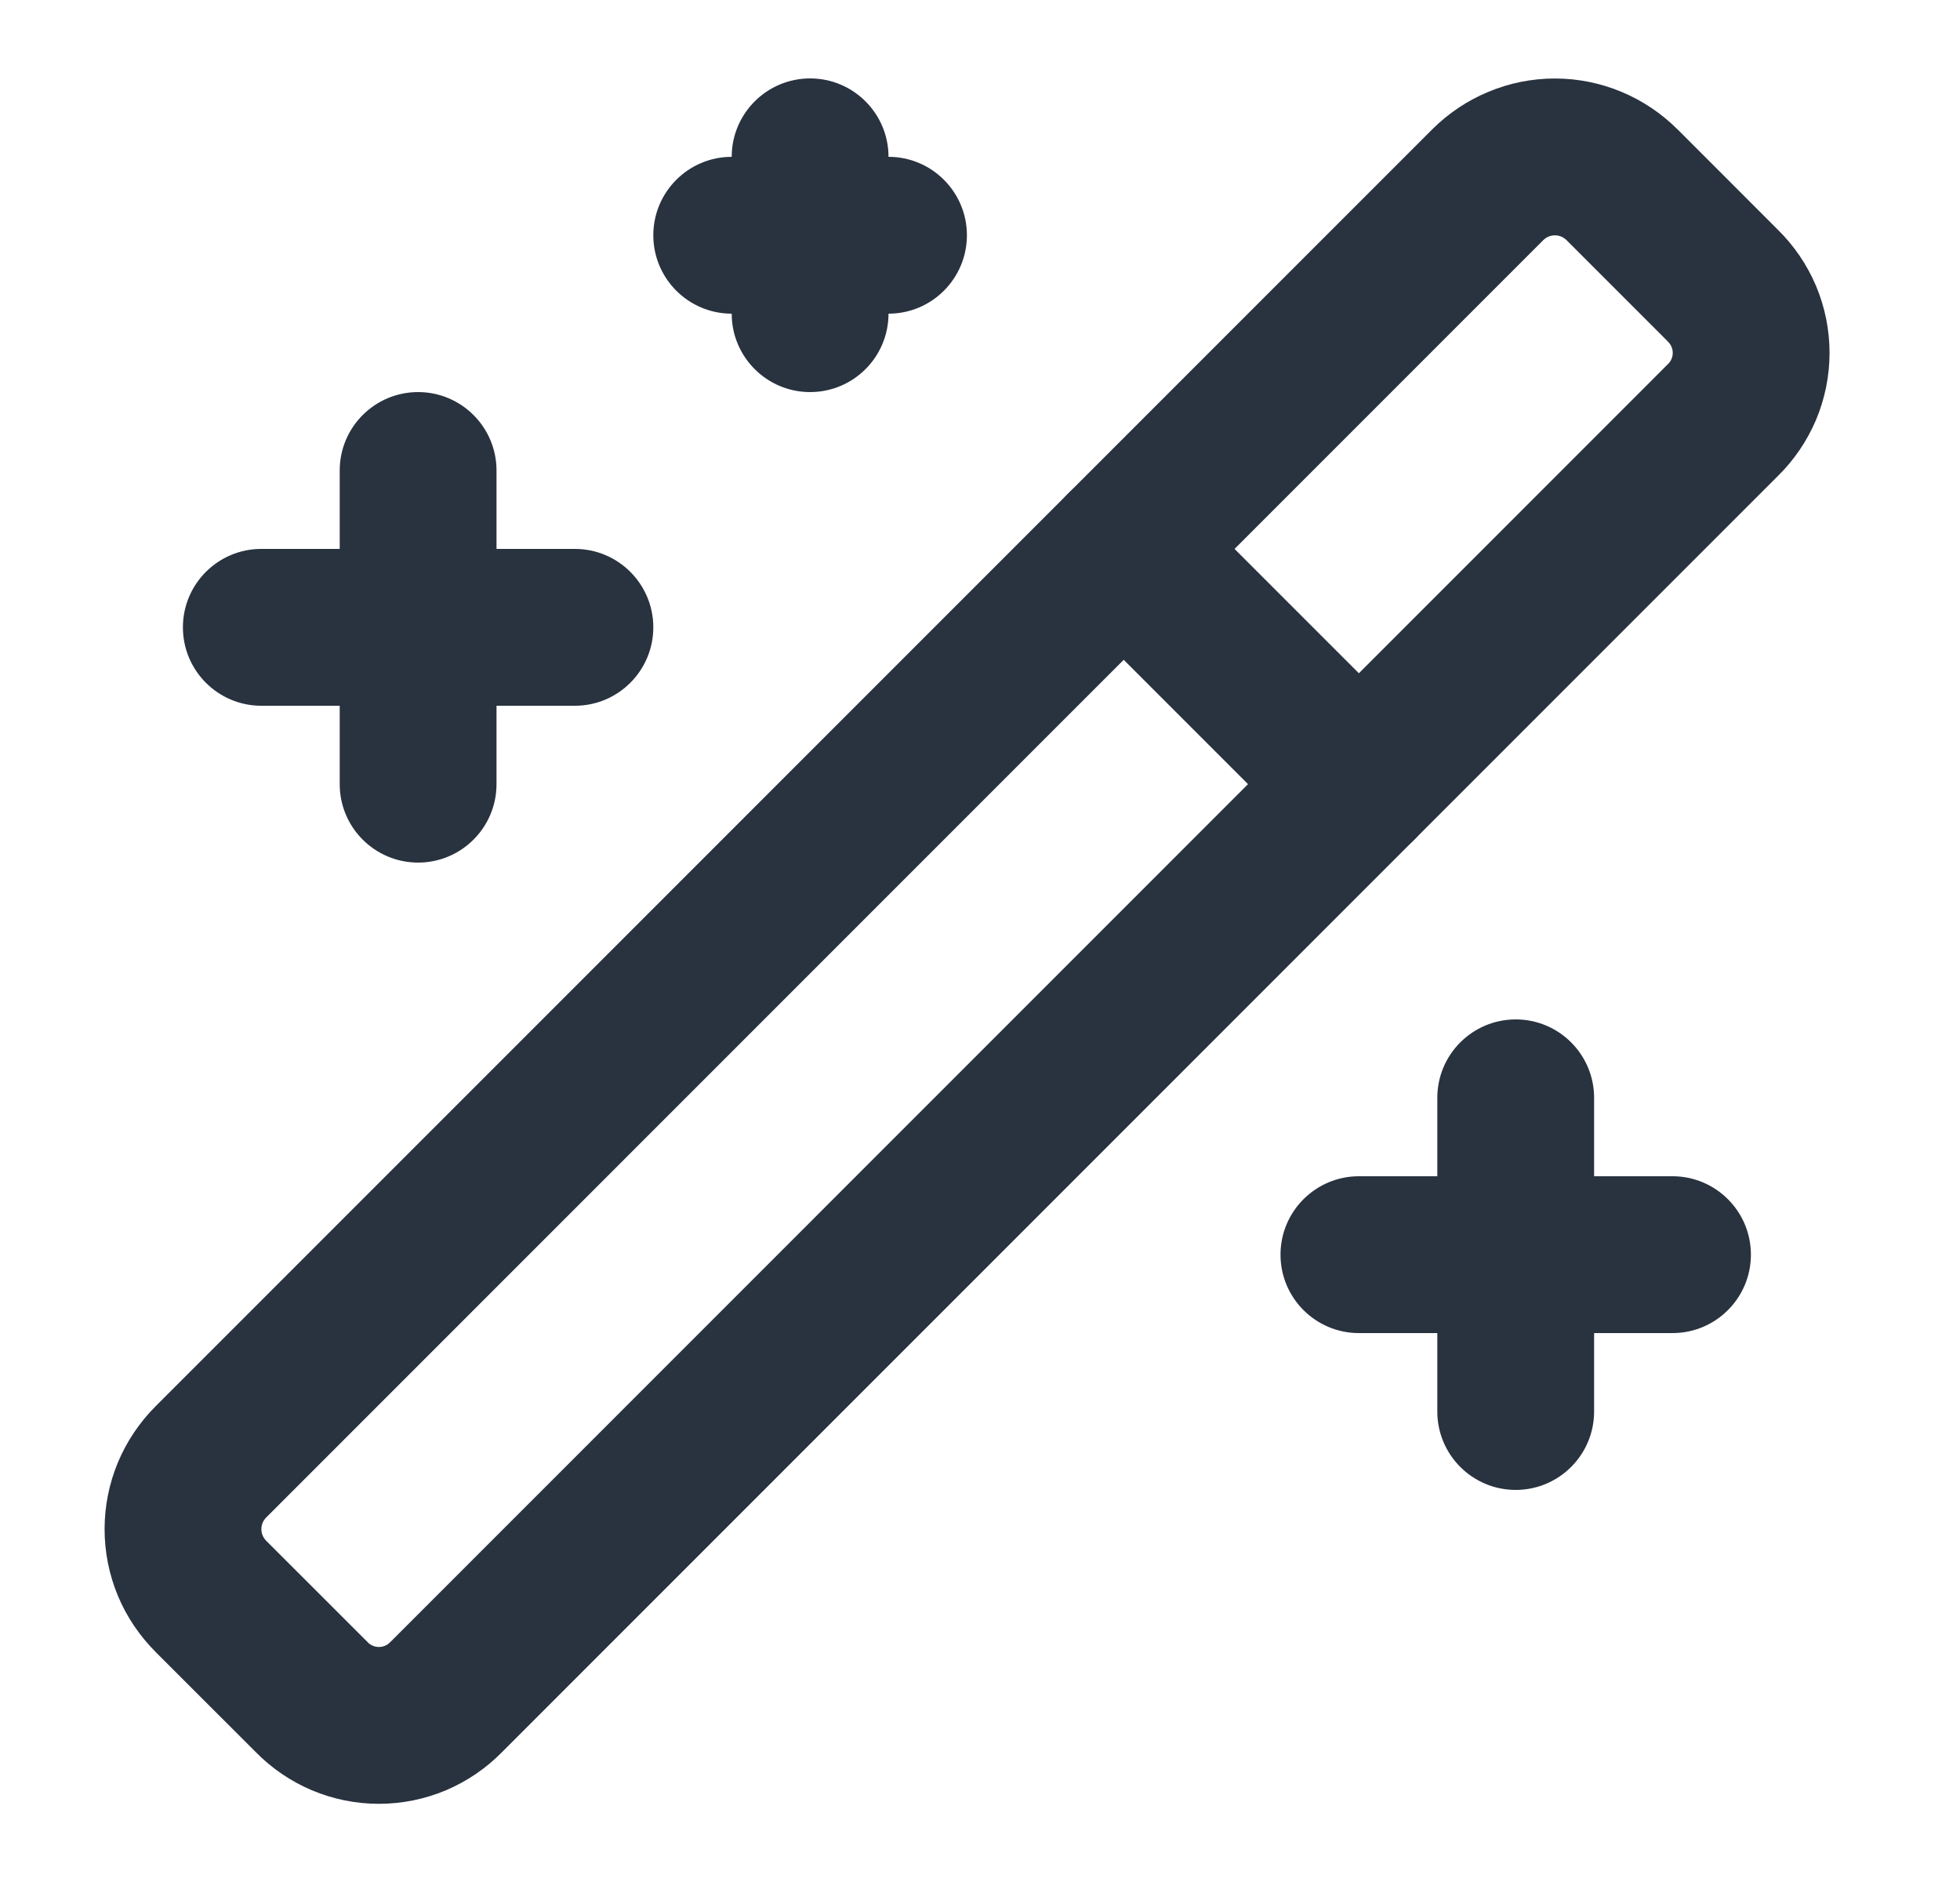 <svg
  width="25"
  height="24"
  viewBox="0 0 25 24"
  fill="none"
  xmlns="http://www.w3.org/2000/svg"
>
  <g id="magic wand">
    <path
      id="Vector"
      fill-rule="evenodd"
      clip-rule="evenodd"
      d="M18.982 1.172C19.251 1.059 19.541 1.001 19.833 1.001C20.125 1.001 20.414 1.059 20.684 1.172C20.952 1.284 21.196 1.448 21.401 1.654C21.402 1.655 21.403 1.656 21.404 1.656L22.676 2.929C22.884 3.133 23.049 3.376 23.163 3.644C23.277 3.915 23.336 4.206 23.336 4.5C23.336 4.794 23.277 5.085 23.163 5.356C23.049 5.624 22.884 5.867 22.676 6.071L6.404 22.343C6.2 22.551 5.957 22.716 5.689 22.83C5.418 22.944 5.127 23.003 4.833 23.003C4.539 23.003 4.248 22.944 3.977 22.83C3.709 22.716 3.466 22.551 3.262 22.343L1.989 21.071C1.989 21.07 1.988 21.069 1.987 21.068C1.781 20.863 1.616 20.619 1.504 20.351C1.392 20.081 1.334 19.792 1.334 19.5C1.334 19.208 1.392 18.919 1.504 18.649C1.617 18.38 1.781 18.136 1.987 17.931C1.988 17.93 1.989 17.93 1.989 17.929L18.262 1.656C18.263 1.656 18.263 1.655 18.264 1.654C18.469 1.448 18.713 1.284 18.982 1.172ZM19.833 3.001C19.805 3.001 19.778 3.007 19.752 3.017C19.726 3.028 19.703 3.044 19.684 3.063L19.68 3.067L3.4 19.347L3.396 19.351C3.377 19.37 3.361 19.393 3.35 19.419C3.339 19.445 3.334 19.472 3.334 19.5C3.334 19.528 3.339 19.555 3.35 19.581C3.361 19.606 3.377 19.63 3.396 19.649L3.4 19.653L4.69 20.942C4.708 20.962 4.73 20.977 4.755 20.987C4.78 20.998 4.806 21.003 4.833 21.003C4.86 21.003 4.886 20.998 4.911 20.987C4.935 20.977 4.957 20.962 4.976 20.942L4.986 20.933L21.275 4.643C21.294 4.625 21.31 4.602 21.32 4.578C21.331 4.553 21.336 4.527 21.336 4.5C21.336 4.473 21.331 4.447 21.32 4.422C21.31 4.398 21.294 4.375 21.275 4.357L21.266 4.347L19.986 3.067L19.982 3.063C19.962 3.044 19.939 3.028 19.914 3.017C19.888 3.007 19.861 3.001 19.833 3.001Z"
      fill="#29323F"
    />
    <path
      id="Vector_2"
      fill-rule="evenodd"
      clip-rule="evenodd"
      d="M13.626 6.293C14.016 5.902 14.65 5.902 15.04 6.293L18.04 9.293C18.431 9.683 18.431 10.317 18.04 10.707C17.65 11.098 17.016 11.098 16.626 10.707L13.626 7.707C13.235 7.317 13.235 6.683 13.626 6.293Z"
      fill="#29323F"
    />
    <path
      id="Vector_3"
      fill-rule="evenodd"
      clip-rule="evenodd"
      d="M5.333 5C5.885 5 6.333 5.448 6.333 6V10C6.333 10.552 5.885 11 5.333 11C4.781 11 4.333 10.552 4.333 10V6C4.333 5.448 4.781 5 5.333 5Z"
      fill="#29323F"
    />
    <path
      id="Vector_4"
      fill-rule="evenodd"
      clip-rule="evenodd"
      d="M19.333 13C19.885 13 20.333 13.448 20.333 14V18C20.333 18.552 19.885 19 19.333 19C18.781 19 18.333 18.552 18.333 18V14C18.333 13.448 18.781 13 19.333 13Z"
      fill="#29323F"
    />
    <path
      id="Vector_5"
      fill-rule="evenodd"
      clip-rule="evenodd"
      d="M10.333 1C10.885 1 11.333 1.448 11.333 2V4C11.333 4.552 10.885 5 10.333 5C9.781 5 9.333 4.552 9.333 4V2C9.333 1.448 9.781 1 10.333 1Z"
      fill="#29323F"
    />
    <path
      id="Vector_6"
      fill-rule="evenodd"
      clip-rule="evenodd"
      d="M2.333 8C2.333 7.448 2.781 7 3.333 7H7.333C7.885 7 8.333 7.448 8.333 8C8.333 8.552 7.885 9 7.333 9H3.333C2.781 9 2.333 8.552 2.333 8Z"
      fill="#29323F"
    />
    <path
      id="Vector_7"
      fill-rule="evenodd"
      clip-rule="evenodd"
      d="M16.333 16C16.333 15.448 16.781 15 17.333 15H21.333C21.885 15 22.333 15.448 22.333 16C22.333 16.552 21.885 17 21.333 17H17.333C16.781 17 16.333 16.552 16.333 16Z"
      fill="#29323F"
    />
    <path
      id="Vector_8"
      fill-rule="evenodd"
      clip-rule="evenodd"
      d="M8.333 3C8.333 2.448 8.781 2 9.333 2H11.333C11.885 2 12.333 2.448 12.333 3C12.333 3.552 11.885 4 11.333 4H9.333C8.781 4 8.333 3.552 8.333 3Z"
      fill="#29323F"
    />
  </g>
</svg>
